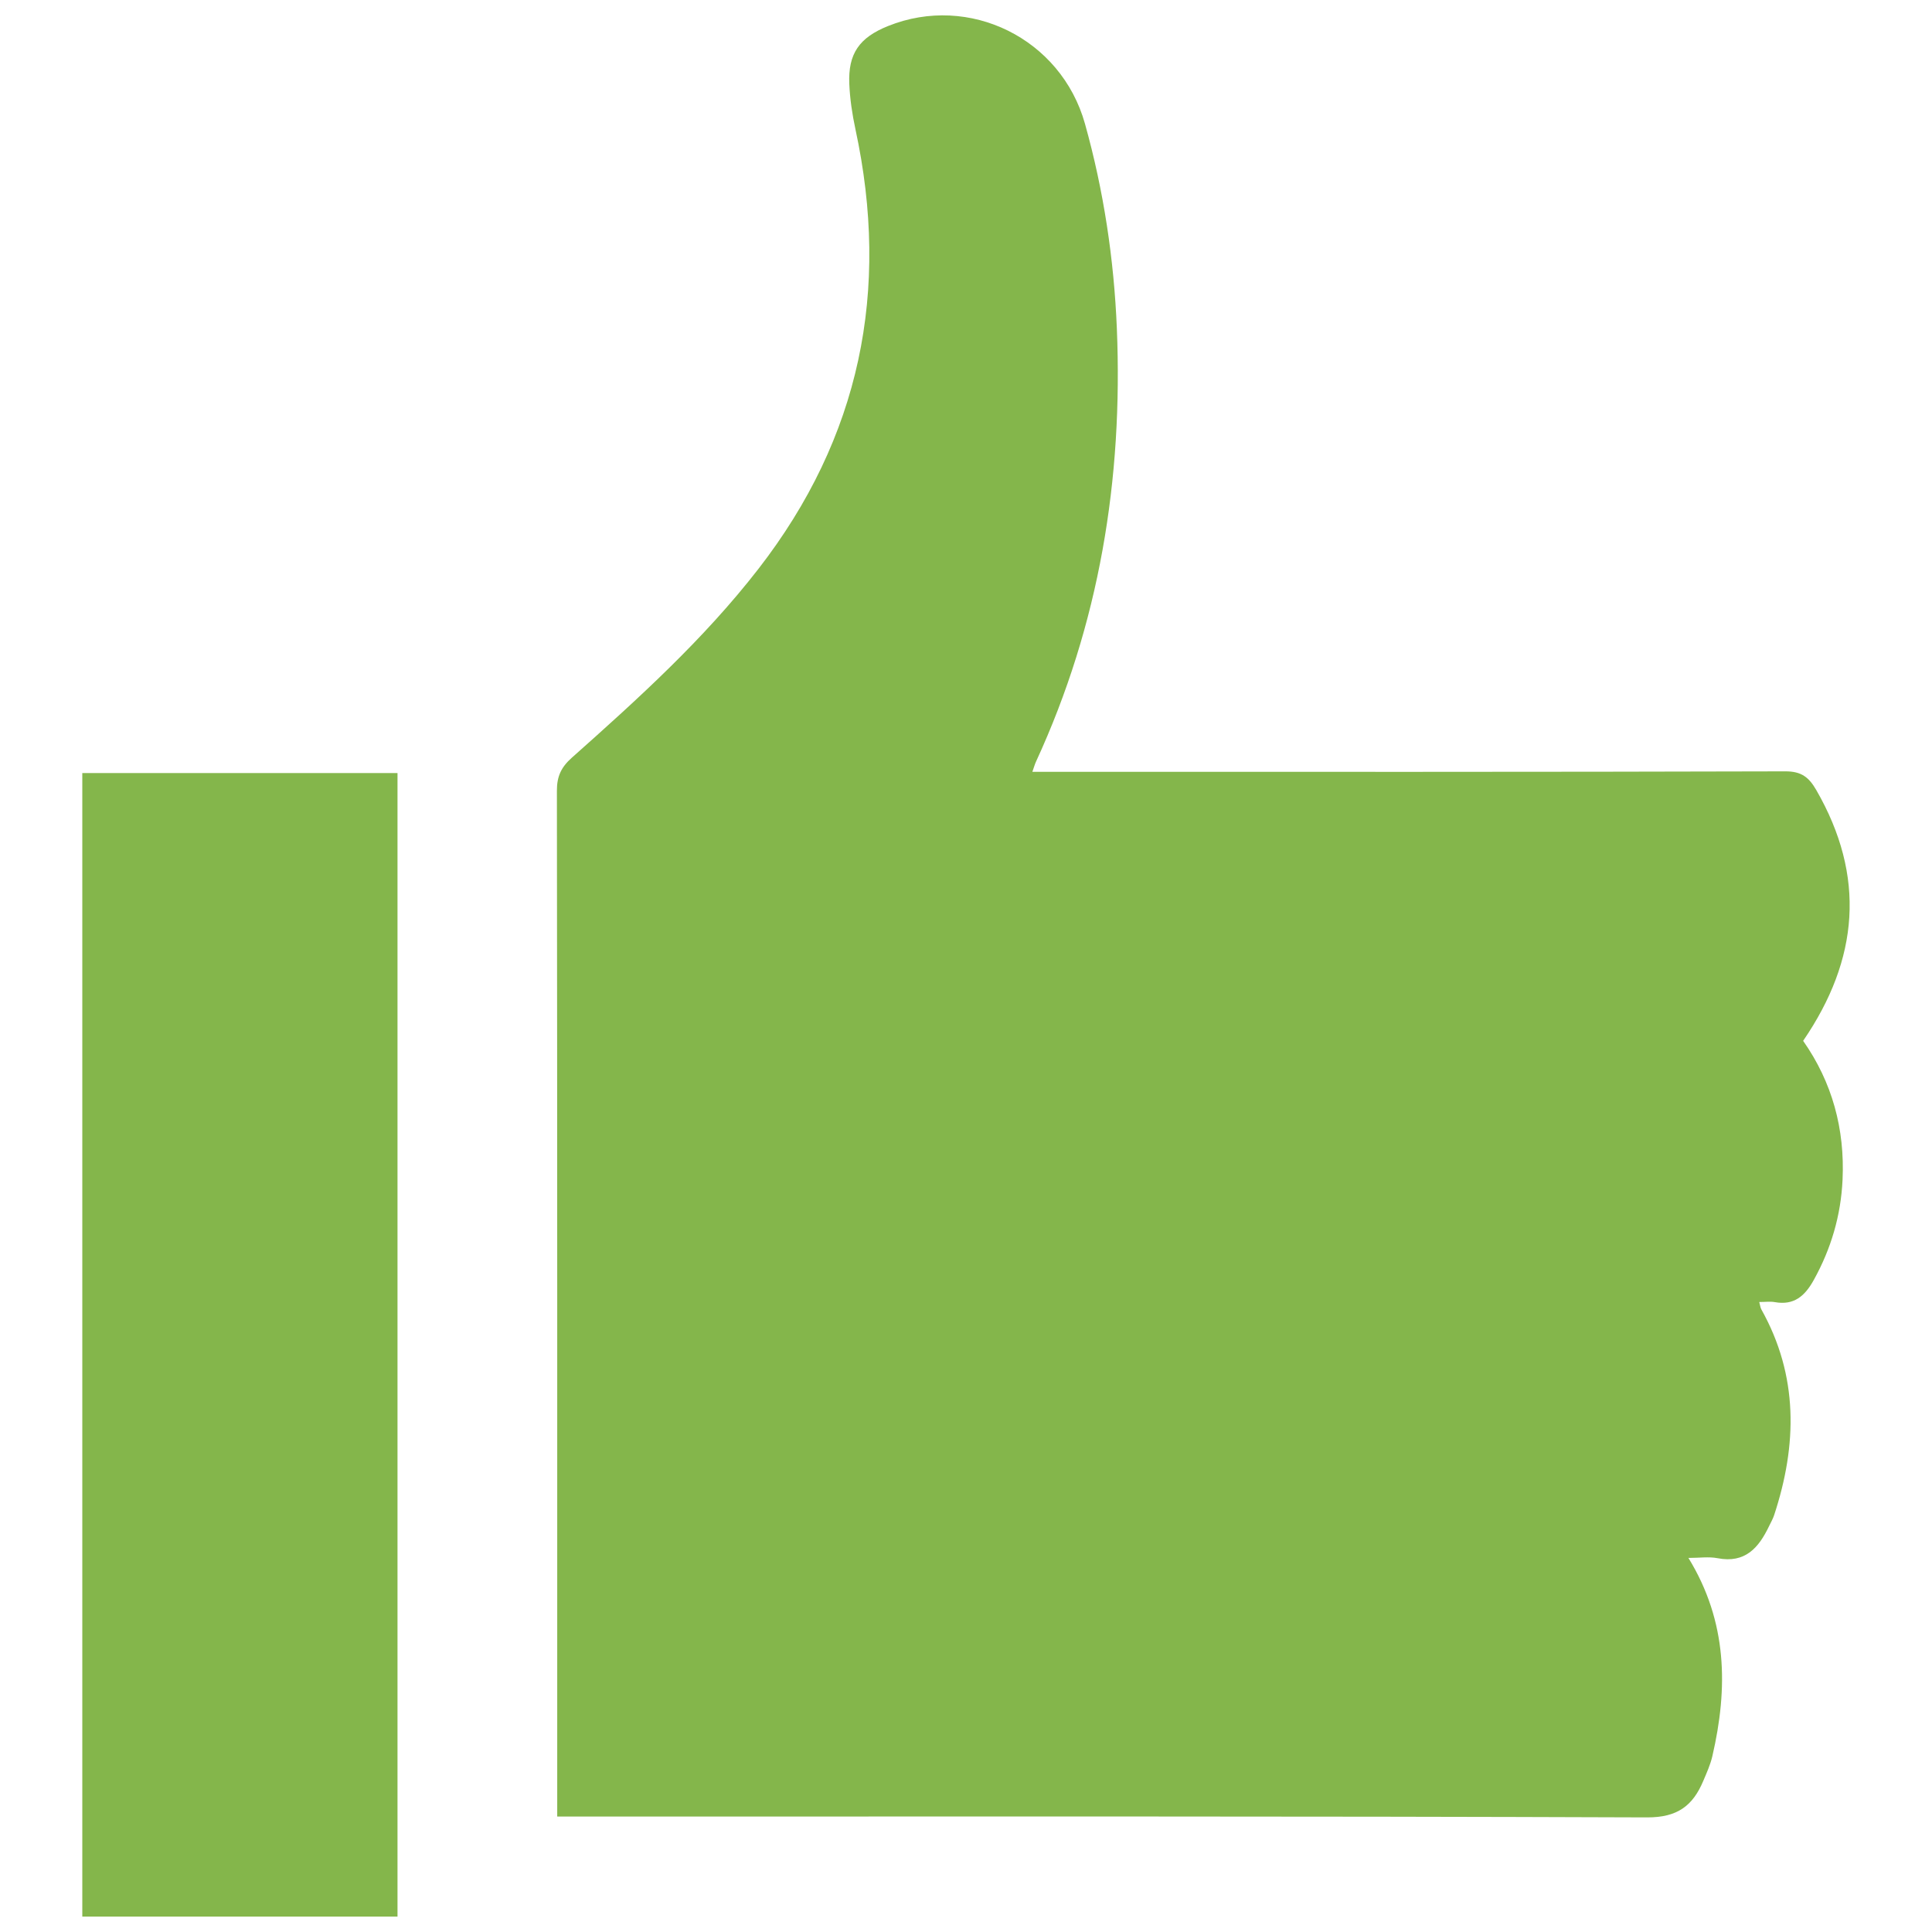 <?xml version="1.0" encoding="utf-8"?>
<!-- Generator: Adobe Illustrator 17.0.0, SVG Export Plug-In . SVG Version: 6.00 Build 0)  -->
<!DOCTYPE svg PUBLIC "-//W3C//DTD SVG 1.1//EN" "http://www.w3.org/Graphics/SVG/1.1/DTD/svg11.dtd">
<svg version="1.1" id="Capa_1" xmlns="http://www.w3.org/2000/svg" xmlns:xlink="http://www.w3.org/1999/xlink" x="0px" y="0px"
	 width="72px" height="72px" viewBox="0 0 72 72" enable-background="new 0 0 72 72" xml:space="preserve">
<g>
	<g>
		<path fill="#84B64B" d="M20.766,67.697c0-0.352,0-0.59,0-0.828c0-12.468,0.004-24.936-0.012-37.405
			c-0.001-0.533,0.163-0.876,0.556-1.226c2.468-2.195,4.917-4.411,6.954-7.037c3.797-4.896,4.914-10.371,3.615-16.389
			c-0.119-0.553-0.204-1.121-0.228-1.685c-0.048-1.13,0.374-1.726,1.442-2.156c3.03-1.22,6.452,0.465,7.341,3.642
			c0.698,2.493,1.081,5.043,1.188,7.628c0.232,5.611-0.65,11.019-3.015,16.148c-0.043,0.094-0.07,0.195-0.134,0.375
			c0.321,0,0.574,0,0.827,0c9.078,0,18.156,0.008,27.233-0.018c0.603-0.002,0.88,0.22,1.157,0.701
			c1.847,3.207,1.593,6.297-0.492,9.342c1.084,1.545,1.556,3.285,1.469,5.174c-0.061,1.331-0.426,2.574-1.076,3.744
			c-0.331,0.595-0.735,0.948-1.452,0.819c-0.167-0.03-0.343-0.004-0.577-0.004c0.036,0.129,0.042,0.21,0.077,0.273
			c1.389,2.48,1.34,5.049,0.479,7.668c-0.047,0.144-0.126,0.278-0.192,0.416c-0.384,0.804-0.89,1.389-1.915,1.191
			c-0.331-0.064-0.684-0.01-1.088-0.01c1.457,2.375,1.481,4.85,0.891,7.39c-0.073,0.316-0.211,0.619-0.338,0.92
			c-0.389,0.923-0.96,1.363-2.091,1.359c-13.212-0.049-26.424-0.031-39.636-0.031C21.45,67.697,21.147,67.697,20.766,67.697z"/>
		<path fill="#84B64B" d="M14.814,71.426c-3.934,0-7.82,0-11.747,0c0-14.207,0-28.388,0-42.616c3.905,0,7.806,0,11.747,0
			C14.814,42.999,14.814,57.181,14.814,71.426z"/>
	</g>
</g>
</svg>
